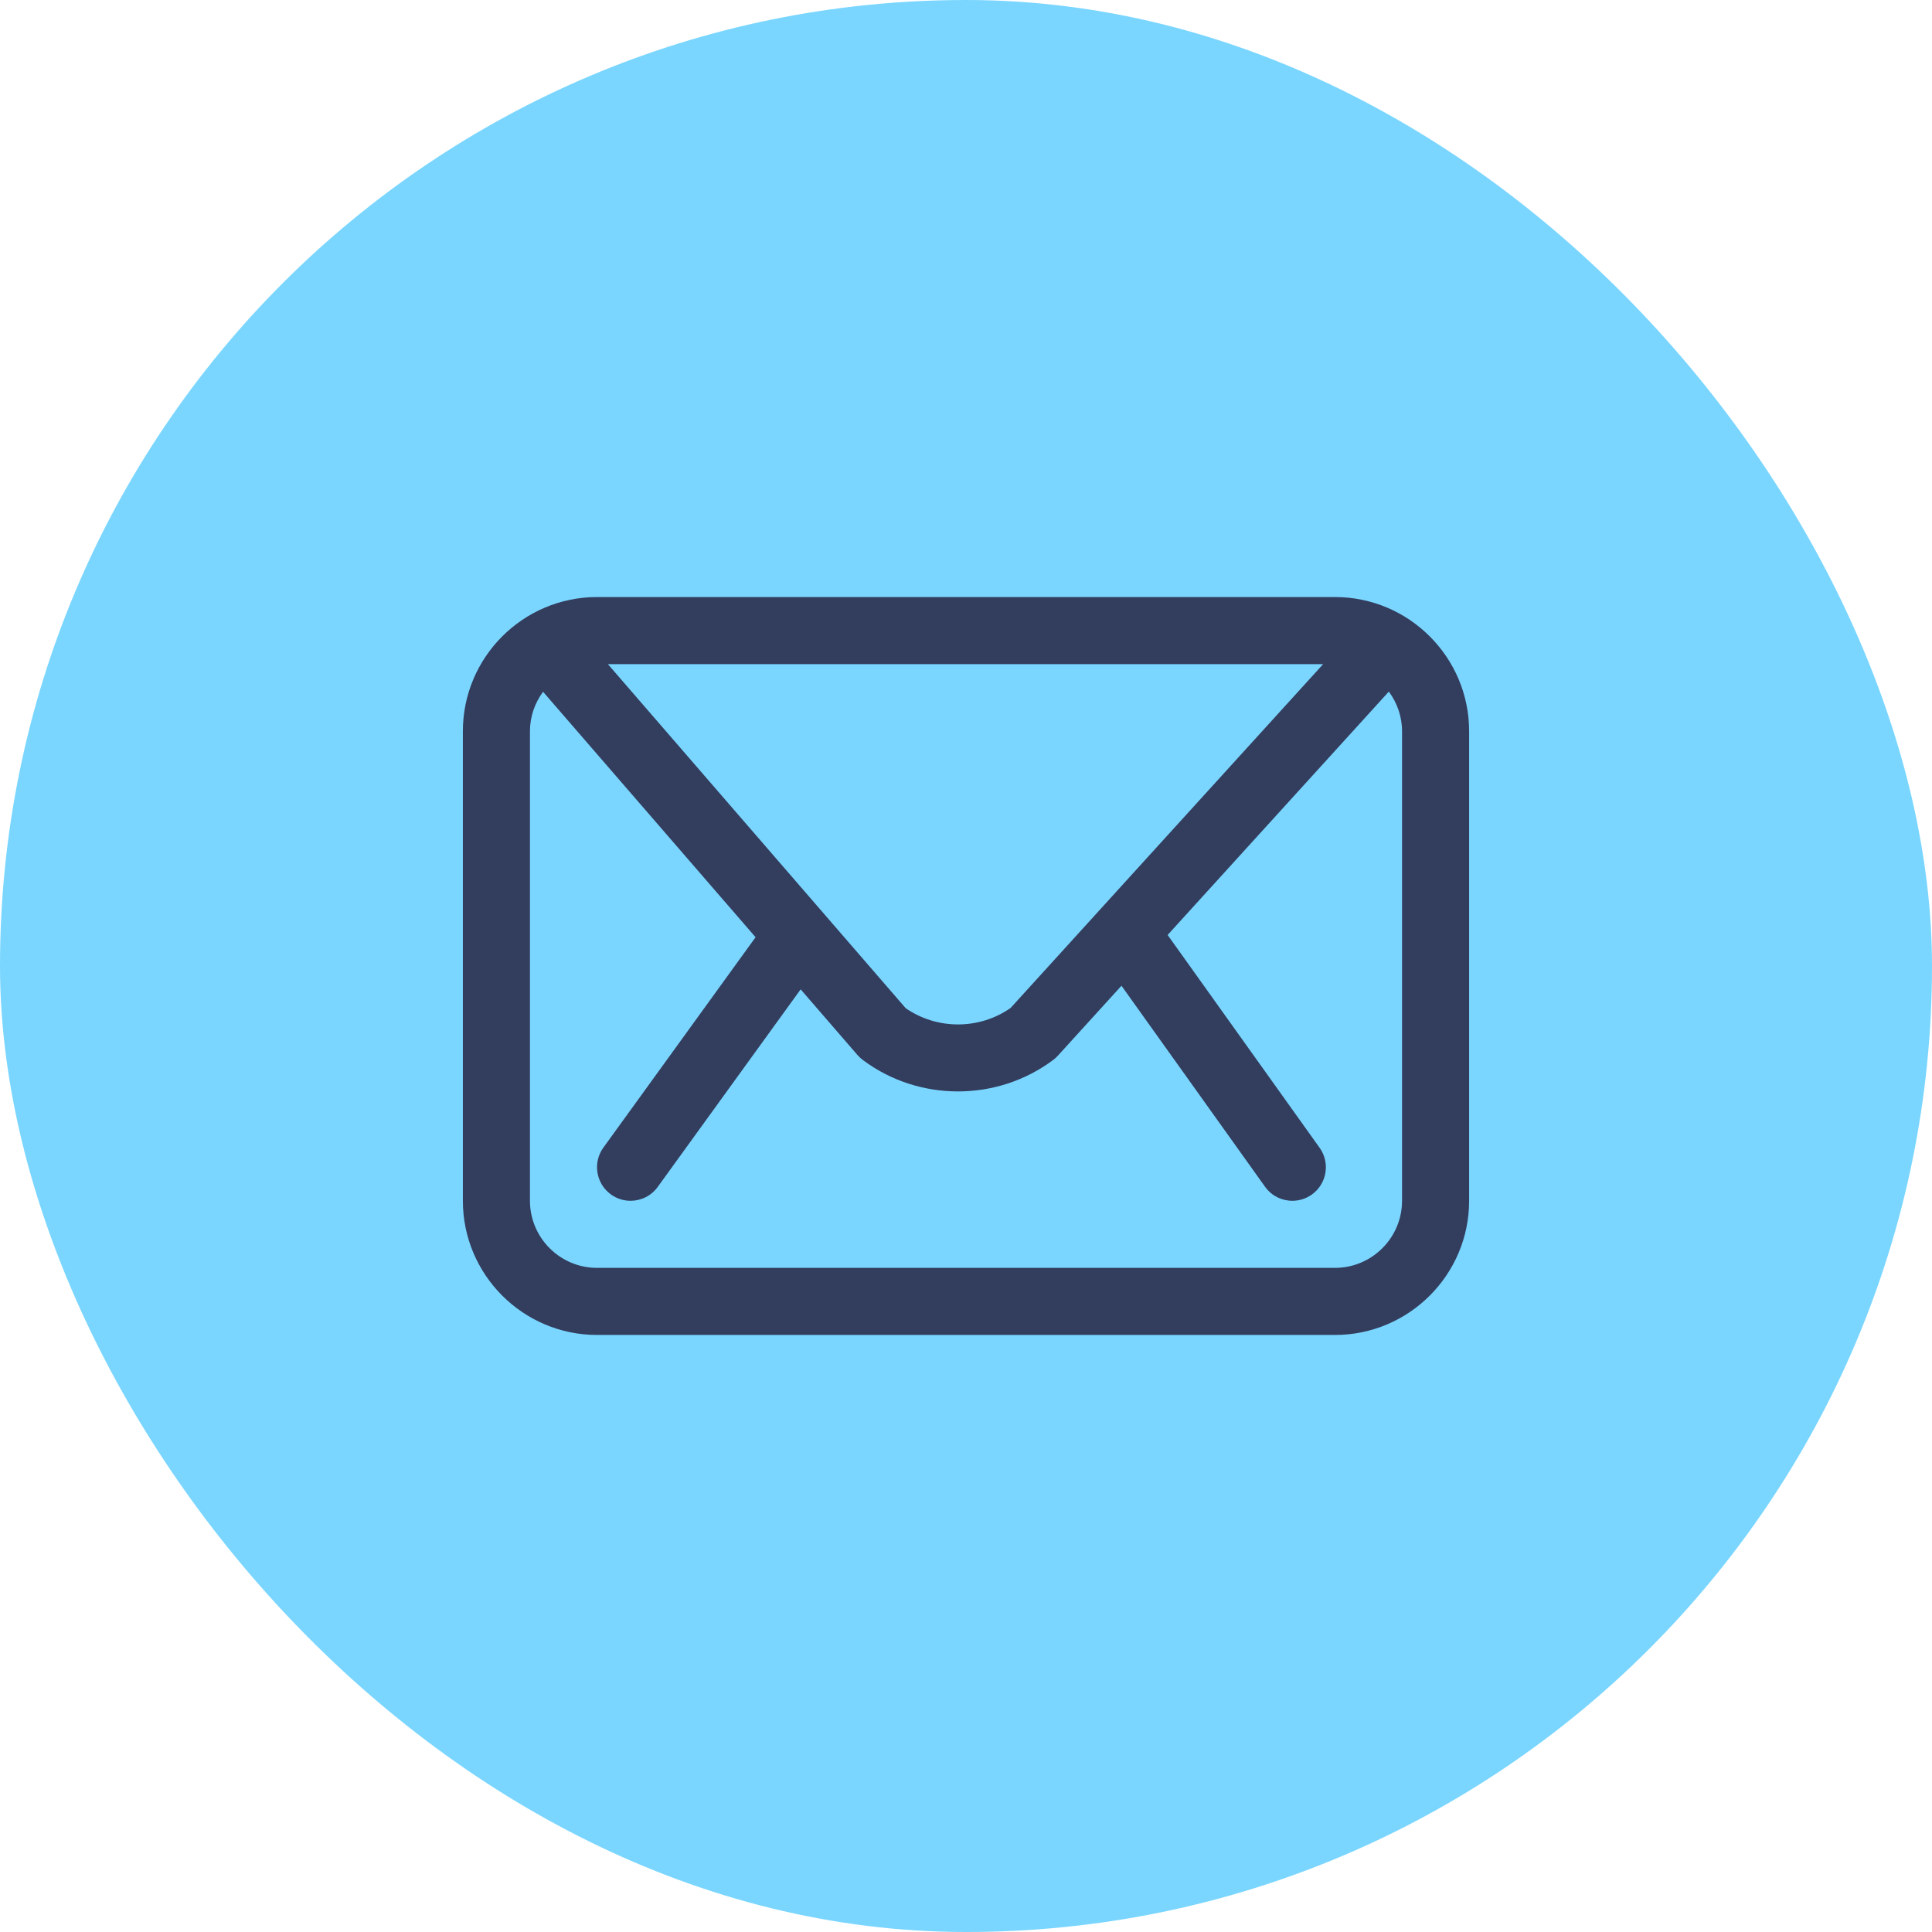 <svg width="36" height="36" viewBox="0 0 36 36" fill="none" xmlns="http://www.w3.org/2000/svg">
<rect width="36" height="36" rx="18" fill="#7AD6FF"/>
<path d="M24.875 11.125H11.125C9.747 11.125 8.625 12.247 8.625 13.625V22.375C8.625 23.753 9.747 24.875 11.125 24.875H24.875C26.253 24.875 27.375 23.753 27.375 22.375V13.625C27.375 12.247 26.253 11.125 24.875 11.125ZM18.831 18.782C18.248 19.19 17.461 19.191 16.876 18.786L11.327 12.375H24.655L18.831 18.782ZM26.125 22.375C26.125 23.064 25.564 23.625 24.875 23.625H11.125C10.436 23.625 9.875 23.064 9.875 22.375V13.625C9.875 13.349 9.967 13.097 10.119 12.89L14.079 17.464L11.243 21.384C11.041 21.663 11.104 22.054 11.383 22.256C11.494 22.337 11.623 22.375 11.749 22.375C11.943 22.375 12.134 22.285 12.256 22.116L14.919 18.435L15.978 19.659C16.008 19.693 16.04 19.723 16.076 19.75C16.598 20.142 17.224 20.337 17.85 20.337C18.477 20.337 19.102 20.142 19.625 19.75C19.656 19.727 19.686 19.7 19.712 19.671L20.897 18.368L23.572 22.113C23.694 22.284 23.886 22.375 24.081 22.375C24.207 22.375 24.334 22.337 24.444 22.259C24.725 22.058 24.79 21.668 24.589 21.387L21.757 17.422L25.879 12.887C26.032 13.095 26.125 13.348 26.125 13.625V22.375Z" fill="#333D5E"/>
</svg>
